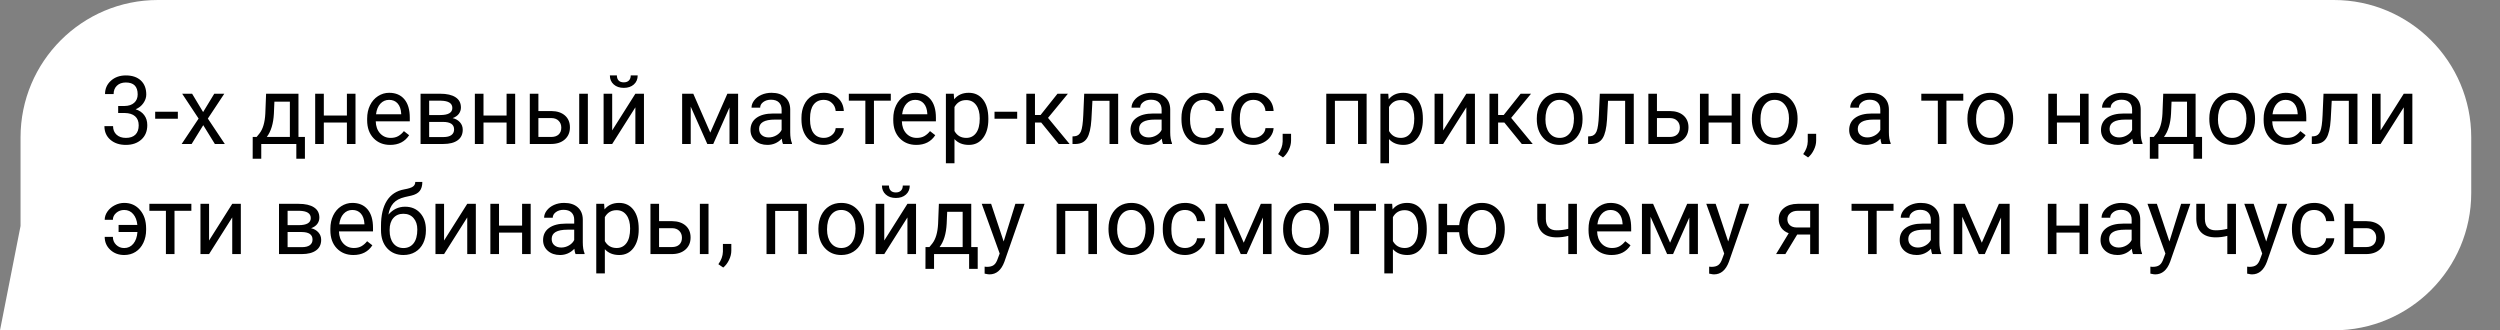 <?xml version="1.0" encoding="UTF-8"?> <svg xmlns="http://www.w3.org/2000/svg" width="386" height="51" viewBox="0 0 386 51" fill="none"><rect x="0" y="0" width="386" height="51" fill="#808080" stroke="none"/> <path d="M3.172 21.213C3.172 9.497 12.67 0 24.386 0H360.346C372.062 0 381.559 9.497 381.559 21.213V29.787C381.559 41.502 372.062 51 360.346 51H0L3.172 34.896V21.213Z" fill="white"></path> <path d="M18.245 16.364H19.242C19.868 16.355 20.361 16.19 20.719 15.869C21.078 15.549 21.257 15.116 21.257 14.571C21.257 13.348 20.647 12.736 19.428 12.736C18.855 12.736 18.396 12.901 18.052 13.23C17.712 13.556 17.542 13.988 17.542 14.528H16.216C16.216 13.701 16.517 13.015 17.119 12.47C17.727 11.921 18.496 11.646 19.428 11.646C20.413 11.646 21.185 11.906 21.745 12.427C22.304 12.948 22.584 13.673 22.584 14.6C22.584 15.054 22.435 15.494 22.139 15.92C21.847 16.345 21.448 16.663 20.941 16.873C21.515 17.055 21.957 17.356 22.268 17.777C22.584 18.198 22.741 18.711 22.741 19.319C22.741 20.256 22.435 20.999 21.823 21.549C21.212 22.099 20.416 22.373 19.436 22.373C18.456 22.373 17.657 22.108 17.04 21.577C16.428 21.047 16.123 20.346 16.123 19.476H17.456C17.456 20.026 17.636 20.466 17.994 20.796C18.353 21.126 18.833 21.291 19.436 21.291C20.076 21.291 20.566 21.123 20.906 20.789C21.245 20.454 21.415 19.974 21.415 19.347C21.415 18.74 21.228 18.274 20.855 17.949C20.483 17.624 19.945 17.456 19.242 17.447H18.245V16.364ZM27.46 18.336H23.96V17.253H27.46V18.336ZM31.361 17.303L33.082 14.471H34.631L32.092 18.308L34.71 22.23H33.175L31.382 19.326L29.59 22.23H28.048L30.665 18.308L28.127 14.471H29.661L31.361 17.303ZM39.622 21.147L40.081 20.581C40.597 19.911 40.891 18.907 40.963 17.569L41.085 14.471H46.083V21.147H47.08V24.51H45.753V22.23H40.339V24.51H39.012L39.019 21.147H39.622ZM41.192 21.147H44.756V15.697H42.368L42.289 17.547C42.208 19.091 41.842 20.291 41.192 21.147ZM54.889 22.23H53.562V18.917H49.998V22.23H48.664V14.471H49.998V17.834H53.562V14.471H54.889V22.23ZM60.245 22.373C59.194 22.373 58.338 22.029 57.678 21.341C57.018 20.648 56.688 19.723 56.688 18.566V18.322C56.688 17.552 56.834 16.866 57.126 16.264C57.422 15.657 57.834 15.183 58.359 14.844C58.89 14.5 59.464 14.328 60.08 14.328C61.089 14.328 61.873 14.66 62.432 15.324C62.992 15.989 63.272 16.94 63.272 18.178V18.731H58.015C58.034 19.495 58.257 20.115 58.682 20.588C59.112 21.056 59.657 21.291 60.317 21.291C60.785 21.291 61.182 21.195 61.507 21.004C61.833 20.812 62.117 20.559 62.361 20.244L63.171 20.875C62.521 21.874 61.546 22.373 60.245 22.373ZM60.08 15.418C59.545 15.418 59.096 15.614 58.732 16.006C58.369 16.393 58.144 16.938 58.058 17.641H61.945V17.54C61.907 16.866 61.725 16.345 61.4 15.977C61.075 15.604 60.635 15.418 60.08 15.418ZM64.935 22.23V14.471H67.961C68.994 14.471 69.785 14.653 70.335 15.016C70.889 15.375 71.167 15.903 71.167 16.601C71.167 16.959 71.059 17.284 70.844 17.576C70.629 17.863 70.311 18.083 69.89 18.236C70.359 18.346 70.734 18.561 71.016 18.881C71.303 19.201 71.446 19.584 71.446 20.029C71.446 20.741 71.183 21.286 70.657 21.663C70.136 22.041 69.398 22.23 68.442 22.23H64.935ZM66.262 18.824V21.162H68.456C69.011 21.162 69.424 21.059 69.697 20.853C69.974 20.648 70.112 20.358 70.112 19.985C70.112 19.211 69.544 18.824 68.406 18.824H66.262ZM66.262 17.762H67.976C69.219 17.762 69.84 17.399 69.84 16.672C69.84 15.946 69.252 15.571 68.076 15.547H66.262V17.762ZM79.542 22.23H78.216V18.917H74.652V22.23H73.318V14.471H74.652V17.834H78.216V14.471H79.542V22.23ZM83.128 17.146H85.143C86.022 17.155 86.718 17.385 87.23 17.834C87.741 18.284 87.997 18.893 87.997 19.663C87.997 20.437 87.734 21.059 87.208 21.527C86.682 21.996 85.975 22.23 85.085 22.23H81.801V14.471H83.128V17.146ZM90.765 22.23H89.431V14.471H90.765V22.23ZM83.128 18.229V21.147H85.1C85.597 21.147 85.982 21.02 86.254 20.767C86.527 20.509 86.663 20.158 86.663 19.713C86.663 19.283 86.529 18.931 86.261 18.659C85.999 18.382 85.628 18.238 85.15 18.229H83.128ZM98.101 14.471H99.427V22.23H98.101V16.572L94.522 22.23H93.196V14.471H94.522V20.136L98.101 14.471ZM98.459 11.646C98.459 12.224 98.261 12.69 97.864 13.044C97.472 13.393 96.956 13.568 96.315 13.568C95.674 13.568 95.156 13.391 94.759 13.037C94.362 12.683 94.164 12.219 94.164 11.646H95.247C95.247 11.98 95.338 12.243 95.519 12.434C95.701 12.621 95.966 12.714 96.315 12.714C96.65 12.714 96.91 12.621 97.097 12.434C97.288 12.248 97.384 11.985 97.384 11.646H98.459ZM109.667 20.473L112.306 14.471H113.963V22.23H112.636V16.587L110.126 22.23H109.208L106.648 16.465V22.23H105.322V14.471H107.043L109.667 20.473ZM120.89 22.23C120.813 22.077 120.751 21.805 120.703 21.413C120.087 22.053 119.351 22.373 118.495 22.373C117.73 22.373 117.101 22.158 116.609 21.728C116.121 21.293 115.877 20.743 115.877 20.079C115.877 19.271 116.183 18.645 116.795 18.2C117.412 17.75 118.277 17.526 119.391 17.526H120.682V16.916C120.682 16.453 120.543 16.084 120.266 15.812C119.989 15.535 119.58 15.396 119.04 15.396C118.567 15.396 118.17 15.516 117.849 15.755C117.529 15.994 117.369 16.283 117.369 16.622H116.035C116.035 16.235 116.171 15.862 116.444 15.504C116.721 15.14 117.094 14.854 117.563 14.643C118.036 14.433 118.555 14.328 119.119 14.328C120.013 14.328 120.713 14.552 121.22 15.002C121.727 15.446 121.989 16.061 122.009 16.845V20.416C122.009 21.128 122.099 21.695 122.281 22.115V22.23H120.89ZM118.688 21.219C119.104 21.219 119.499 21.111 119.872 20.896C120.245 20.681 120.515 20.401 120.682 20.057V18.465H119.642C118.017 18.465 117.204 18.941 117.204 19.892C117.204 20.308 117.343 20.633 117.62 20.867C117.897 21.102 118.253 21.219 118.688 21.219ZM127.2 21.291C127.674 21.291 128.087 21.147 128.441 20.86C128.795 20.573 128.991 20.215 129.029 19.785H130.284C130.26 20.229 130.107 20.652 129.825 21.054C129.543 21.456 129.165 21.776 128.692 22.015C128.223 22.254 127.726 22.373 127.2 22.373C126.144 22.373 125.302 22.022 124.676 21.319C124.055 20.612 123.744 19.646 123.744 18.422V18.2C123.744 17.445 123.883 16.773 124.16 16.185C124.437 15.597 124.834 15.14 125.35 14.815C125.871 14.49 126.486 14.328 127.193 14.328C128.063 14.328 128.785 14.588 129.359 15.109C129.937 15.63 130.246 16.307 130.284 17.139H129.029C128.991 16.637 128.799 16.226 128.455 15.905C128.116 15.58 127.695 15.418 127.193 15.418C126.519 15.418 125.996 15.661 125.623 16.149C125.255 16.632 125.071 17.332 125.071 18.25V18.501C125.071 19.395 125.255 20.084 125.623 20.566C125.991 21.049 126.517 21.291 127.2 21.291ZM137.541 15.547H134.938V22.23H133.611V15.547H131.058V14.471H137.541V15.547ZM141.478 22.373C140.426 22.373 139.57 22.029 138.911 21.341C138.251 20.648 137.921 19.723 137.921 18.566V18.322C137.921 17.552 138.067 16.866 138.358 16.264C138.655 15.657 139.066 15.183 139.592 14.844C140.122 14.5 140.696 14.328 141.313 14.328C142.321 14.328 143.106 14.66 143.665 15.324C144.224 15.989 144.504 16.94 144.504 18.178V18.731H139.248C139.267 19.495 139.489 20.115 139.914 20.588C140.345 21.056 140.89 21.291 141.549 21.291C142.018 21.291 142.415 21.195 142.74 21.004C143.065 20.812 143.349 20.559 143.593 20.244L144.403 20.875C143.753 21.874 142.778 22.373 141.478 22.373ZM141.313 15.418C140.777 15.418 140.328 15.614 139.965 16.006C139.601 16.393 139.377 16.938 139.291 17.641H143.177V17.54C143.139 16.866 142.957 16.345 142.632 15.977C142.307 15.604 141.867 15.418 141.313 15.418ZM152.6 18.437C152.6 19.617 152.33 20.569 151.79 21.291C151.249 22.012 150.518 22.373 149.595 22.373C148.653 22.373 147.912 22.075 147.372 21.477V25.213H146.046V14.471H147.257L147.322 15.332C147.862 14.662 148.613 14.328 149.574 14.328C150.506 14.328 151.242 14.679 151.782 15.382C152.327 16.084 152.6 17.062 152.6 18.315V18.437ZM151.273 18.286C151.273 17.411 151.087 16.72 150.714 16.214C150.341 15.707 149.829 15.453 149.179 15.453C148.376 15.453 147.774 15.81 147.372 16.522V20.229C147.769 20.937 148.376 21.291 149.194 21.291C149.829 21.291 150.334 21.04 150.707 20.538C151.084 20.031 151.273 19.28 151.273 18.286ZM157.053 18.336H153.554V17.253H157.053V18.336ZM160.768 18.924H159.799V22.23H158.466V14.471H159.799V17.755H160.667L163.277 14.471H164.884L161.814 18.2L165.142 22.23H163.457L160.768 18.924ZM172.643 14.471V22.23H171.309V15.568H168.67L168.512 18.472C168.426 19.806 168.201 20.76 167.838 21.334C167.48 21.907 166.908 22.206 166.124 22.23H165.594V21.061L165.974 21.032C166.404 20.985 166.712 20.736 166.899 20.287C167.085 19.837 167.205 19.005 167.257 17.791L167.401 14.471H172.643ZM179.563 22.23C179.486 22.077 179.424 21.805 179.376 21.413C178.759 22.053 178.023 22.373 177.167 22.373C176.403 22.373 175.774 22.158 175.282 21.728C174.794 21.293 174.55 20.743 174.55 20.079C174.55 19.271 174.856 18.645 175.468 18.2C176.085 17.75 176.95 17.526 178.064 17.526H179.355V16.916C179.355 16.453 179.216 16.084 178.939 15.812C178.661 15.535 178.253 15.396 177.712 15.396C177.239 15.396 176.842 15.516 176.522 15.755C176.202 15.994 176.042 16.283 176.042 16.622H174.708C174.708 16.235 174.844 15.862 175.117 15.504C175.394 15.14 175.767 14.854 176.235 14.643C176.709 14.433 177.227 14.328 177.791 14.328C178.685 14.328 179.386 14.552 179.892 15.002C180.399 15.446 180.662 16.061 180.681 16.845V20.416C180.681 21.128 180.772 21.695 180.954 22.115V22.23H179.563ZM177.361 21.219C177.777 21.219 178.171 21.111 178.544 20.896C178.917 20.681 179.187 20.401 179.355 20.057V18.465H178.315C176.689 18.465 175.877 18.941 175.877 19.892C175.877 20.308 176.015 20.633 176.293 20.867C176.57 21.102 176.926 21.219 177.361 21.219ZM185.873 21.291C186.346 21.291 186.76 21.147 187.114 20.86C187.467 20.573 187.663 20.215 187.702 19.785H188.956C188.933 20.229 188.78 20.652 188.498 21.054C188.215 21.456 187.838 21.776 187.365 22.015C186.896 22.254 186.399 22.373 185.873 22.373C184.816 22.373 183.975 22.022 183.349 21.319C182.727 20.612 182.417 19.646 182.417 18.422V18.2C182.417 17.445 182.555 16.773 182.832 16.185C183.11 15.597 183.507 15.14 184.023 14.815C184.544 14.49 185.158 14.328 185.866 14.328C186.736 14.328 187.458 14.588 188.031 15.109C188.61 15.63 188.918 16.307 188.956 17.139H187.702C187.663 16.637 187.472 16.226 187.128 15.905C186.788 15.58 186.368 15.418 185.866 15.418C185.192 15.418 184.668 15.661 184.295 16.149C183.927 16.632 183.743 17.332 183.743 18.25V18.501C183.743 19.395 183.927 20.084 184.295 20.566C184.663 21.049 185.189 21.291 185.873 21.291ZM193.56 21.291C194.034 21.291 194.447 21.147 194.801 20.86C195.155 20.573 195.351 20.215 195.389 19.785H196.644C196.62 20.229 196.467 20.652 196.185 21.054C195.903 21.456 195.525 21.776 195.052 22.015C194.583 22.254 194.086 22.373 193.56 22.373C192.504 22.373 191.662 22.022 191.036 21.319C190.415 20.612 190.104 19.646 190.104 18.422V18.2C190.104 17.445 190.242 16.773 190.52 16.185C190.797 15.597 191.194 15.14 191.71 14.815C192.231 14.49 192.846 14.328 193.553 14.328C194.423 14.328 195.145 14.588 195.719 15.109C196.297 15.63 196.605 16.307 196.644 17.139H195.389C195.351 16.637 195.159 16.226 194.815 15.905C194.476 15.58 194.055 15.418 193.553 15.418C192.879 15.418 192.356 15.661 191.983 16.149C191.615 16.632 191.43 17.332 191.43 18.25V18.501C191.43 19.395 191.615 20.084 191.983 20.566C192.351 21.049 192.877 21.291 193.56 21.291ZM198.092 24.31L197.339 23.793C197.789 23.167 198.023 22.522 198.042 21.857V20.66H199.34V21.699C199.34 22.182 199.22 22.665 198.981 23.148C198.747 23.631 198.451 24.018 198.092 24.31ZM211.007 22.23H209.68V15.568H206.109V22.23H204.776V14.471H211.007V22.23ZM219.691 18.437C219.691 19.617 219.421 20.569 218.881 21.291C218.341 22.012 217.609 22.373 216.686 22.373C215.745 22.373 215.004 22.075 214.464 21.477V25.213H213.137V14.471H214.349L214.413 15.332C214.954 14.662 215.704 14.328 216.665 14.328C217.597 14.328 218.333 14.679 218.874 15.382C219.419 16.084 219.691 17.062 219.691 18.315V18.437ZM218.364 18.286C218.364 17.411 218.178 16.72 217.805 16.214C217.432 15.707 216.921 15.453 216.271 15.453C215.467 15.453 214.865 15.81 214.464 16.522V20.229C214.86 20.937 215.467 21.291 216.285 21.291C216.921 21.291 217.425 21.04 217.798 20.538C218.176 20.031 218.364 19.28 218.364 18.286ZM226.403 14.471H227.73V22.23H226.403V16.572L222.825 22.23H221.498V14.471H222.825V20.136L226.403 14.471ZM232.276 18.924H231.308V22.23H229.974V14.471H231.308V17.755H232.176L234.786 14.471H236.392L233.323 18.2L236.65 22.23H234.965L232.276 18.924ZM237.281 18.279C237.281 17.519 237.43 16.835 237.726 16.228C238.027 15.621 238.443 15.152 238.974 14.822C239.509 14.492 240.119 14.328 240.802 14.328C241.859 14.328 242.712 14.693 243.362 15.425C244.017 16.156 244.345 17.129 244.345 18.343V18.437C244.345 19.192 244.199 19.871 243.907 20.473C243.621 21.071 243.207 21.537 242.667 21.871C242.131 22.206 241.515 22.373 240.817 22.373C239.765 22.373 238.912 22.008 238.257 21.276C237.606 20.545 237.281 19.577 237.281 18.372V18.279ZM238.615 18.437C238.615 19.297 238.814 19.988 239.21 20.509C239.612 21.03 240.147 21.291 240.817 21.291C241.491 21.291 242.026 21.028 242.423 20.502C242.82 19.971 243.018 19.23 243.018 18.279C243.018 17.428 242.815 16.739 242.409 16.214C242.007 15.683 241.472 15.418 240.802 15.418C240.147 15.418 239.619 15.678 239.218 16.199C238.816 16.72 238.615 17.466 238.615 18.437ZM252.254 14.471V22.23H250.921V15.568H248.282L248.124 18.472C248.038 19.806 247.813 20.76 247.45 21.334C247.091 21.907 246.52 22.206 245.736 22.23H245.205V21.061L245.585 21.032C246.016 20.985 246.324 20.736 246.51 20.287C246.697 19.837 246.816 19.005 246.869 17.791L247.012 14.471H252.254ZM255.833 17.146H257.848C258.727 17.155 259.423 17.385 259.934 17.834C260.446 18.284 260.702 18.893 260.702 19.663C260.702 20.437 260.439 21.059 259.913 21.527C259.387 21.996 258.679 22.23 257.79 22.23H254.506V14.471H255.833V17.146ZM255.833 18.229V21.147H257.805C258.302 21.147 258.687 21.02 258.959 20.767C259.232 20.509 259.368 20.158 259.368 19.713C259.368 19.283 259.234 18.931 258.966 18.659C258.703 18.382 258.333 18.238 257.855 18.229H255.833ZM268.697 22.23H267.371V18.917H263.807V22.23H262.473V14.471H263.807V17.834H267.371V14.471H268.697V22.23ZM270.483 18.279C270.483 17.519 270.631 16.835 270.927 16.228C271.229 15.621 271.645 15.152 272.175 14.822C272.711 14.492 273.32 14.328 274.004 14.328C275.06 14.328 275.914 14.693 276.564 15.425C277.219 16.156 277.546 17.129 277.546 18.343V18.437C277.546 19.192 277.4 19.871 277.109 20.473C276.822 21.071 276.408 21.537 275.868 21.871C275.333 22.206 274.716 22.373 274.018 22.373C272.966 22.373 272.113 22.008 271.458 21.276C270.808 20.545 270.483 19.577 270.483 18.372V18.279ZM271.817 18.437C271.817 19.297 272.015 19.988 272.412 20.509C272.813 21.03 273.349 21.291 274.018 21.291C274.692 21.291 275.228 21.028 275.624 20.502C276.021 19.971 276.22 19.23 276.22 18.279C276.22 17.428 276.016 16.739 275.61 16.214C275.209 15.683 274.673 15.418 274.004 15.418C273.349 15.418 272.821 15.678 272.419 16.199C272.017 16.72 271.817 17.466 271.817 18.437ZM279.167 24.31L278.414 23.793C278.863 23.167 279.098 22.522 279.117 21.857V20.66H280.415V21.699C280.415 22.182 280.295 22.665 280.056 23.148C279.822 23.631 279.525 24.018 279.167 24.31ZM290.526 22.23C290.449 22.077 290.387 21.805 290.339 21.413C289.722 22.053 288.986 22.373 288.131 22.373C287.366 22.373 286.737 22.158 286.245 21.728C285.757 21.293 285.513 20.743 285.513 20.079C285.513 19.271 285.819 18.645 286.431 18.2C287.048 17.75 287.913 17.526 289.027 17.526H290.318V16.916C290.318 16.453 290.179 16.084 289.902 15.812C289.624 15.535 289.216 15.396 288.676 15.396C288.202 15.396 287.805 15.516 287.485 15.755C287.165 15.994 287.005 16.283 287.005 16.622H285.671C285.671 16.235 285.807 15.862 286.08 15.504C286.357 15.14 286.73 14.854 287.198 14.643C287.672 14.433 288.19 14.328 288.754 14.328C289.648 14.328 290.349 14.552 290.855 15.002C291.362 15.446 291.625 16.061 291.644 16.845V20.416C291.644 21.128 291.735 21.695 291.917 22.115V22.23H290.526ZM288.324 21.219C288.74 21.219 289.134 21.111 289.507 20.896C289.88 20.681 290.15 20.401 290.318 20.057V18.465H289.278C287.652 18.465 286.84 18.941 286.84 19.892C286.84 20.308 286.978 20.633 287.256 20.867C287.533 21.102 287.889 21.219 288.324 21.219ZM303.132 15.547H300.529V22.23H299.202V15.547H296.65V14.471H303.132V15.547ZM303.77 18.279C303.77 17.519 303.919 16.835 304.215 16.228C304.516 15.621 304.932 15.152 305.463 14.822C305.998 14.492 306.608 14.328 307.291 14.328C308.348 14.328 309.201 14.693 309.851 15.425C310.506 16.156 310.834 17.129 310.834 18.343V18.437C310.834 19.192 310.688 19.871 310.396 20.473C310.109 21.071 309.696 21.537 309.156 21.871C308.62 22.206 308.004 22.373 307.306 22.373C306.254 22.373 305.401 22.008 304.746 21.276C304.095 20.545 303.77 19.577 303.77 18.372V18.279ZM305.104 18.437C305.104 19.297 305.303 19.988 305.699 20.509C306.101 21.03 306.636 21.291 307.306 21.291C307.98 21.291 308.515 21.028 308.912 20.502C309.309 19.971 309.507 19.23 309.507 18.279C309.507 17.428 309.304 16.739 308.898 16.214C308.496 15.683 307.961 15.418 307.291 15.418C306.636 15.418 306.108 15.678 305.707 16.199C305.305 16.72 305.104 17.466 305.104 18.437ZM322.479 22.23H321.153V18.917H317.589V22.23H316.255V14.471H317.589V17.834H321.153V14.471H322.479V22.23ZM329.406 22.23C329.33 22.077 329.268 21.805 329.22 21.413C328.603 22.053 327.867 22.373 327.011 22.373C326.246 22.373 325.618 22.158 325.125 21.728C324.638 21.293 324.394 20.743 324.394 20.079C324.394 19.271 324.7 18.645 325.312 18.2C325.929 17.75 326.794 17.526 327.908 17.526H329.198V16.916C329.198 16.453 329.06 16.084 328.783 15.812C328.505 15.535 328.097 15.396 327.556 15.396C327.083 15.396 326.686 15.516 326.366 15.755C326.046 15.994 325.886 16.283 325.886 16.622H324.552C324.552 16.235 324.688 15.862 324.96 15.504C325.238 15.14 325.611 14.854 326.079 14.643C326.552 14.433 327.071 14.328 327.635 14.328C328.529 14.328 329.23 14.552 329.736 15.002C330.243 15.446 330.506 16.061 330.525 16.845V20.416C330.525 21.128 330.616 21.695 330.798 22.115V22.23H329.406ZM327.205 21.219C327.621 21.219 328.015 21.111 328.388 20.896C328.761 20.681 329.031 20.401 329.198 20.057V18.465H328.159C326.533 18.465 325.721 18.941 325.721 19.892C325.721 20.308 325.859 20.633 326.137 20.867C326.414 21.102 326.77 21.219 327.205 21.219ZM332.54 21.147L332.999 20.581C333.515 19.911 333.809 18.907 333.881 17.569L334.003 14.471H339.001V21.147H339.998V24.51H338.671V22.23H333.257V24.51H331.931L331.938 21.147H332.54ZM334.111 21.147H337.675V15.697H335.287L335.208 17.547C335.126 19.091 334.761 20.291 334.111 21.147ZM341.117 18.279C341.117 17.519 341.265 16.835 341.561 16.228C341.862 15.621 342.278 15.152 342.809 14.822C343.344 14.492 343.954 14.328 344.638 14.328C345.694 14.328 346.547 14.693 347.198 15.425C347.853 16.156 348.18 17.129 348.18 18.343V18.437C348.18 19.192 348.034 19.871 347.743 20.473C347.456 21.071 347.042 21.537 346.502 21.871C345.967 22.206 345.35 22.373 344.652 22.373C343.6 22.373 342.747 22.008 342.092 21.276C341.442 20.545 341.117 19.577 341.117 18.372V18.279ZM342.45 18.437C342.45 19.297 342.649 19.988 343.046 20.509C343.447 21.03 343.983 21.291 344.652 21.291C345.326 21.291 345.861 21.028 346.258 20.502C346.655 19.971 346.853 19.23 346.853 18.279C346.853 17.428 346.65 16.739 346.244 16.214C345.842 15.683 345.307 15.418 344.638 15.418C343.983 15.418 343.454 15.678 343.053 16.199C342.651 16.72 342.45 17.466 342.45 18.437ZM353.063 22.373C352.012 22.373 351.156 22.029 350.496 21.341C349.836 20.648 349.507 19.723 349.507 18.566V18.322C349.507 17.552 349.652 16.866 349.944 16.264C350.24 15.657 350.652 15.183 351.177 14.844C351.708 14.5 352.282 14.328 352.898 14.328C353.907 14.328 354.691 14.66 355.251 15.324C355.81 15.989 356.09 16.94 356.09 18.178V18.731H350.833C350.852 19.495 351.075 20.115 351.5 20.588C351.93 21.056 352.475 21.291 353.135 21.291C353.604 21.291 354 21.195 354.325 21.004C354.651 20.812 354.935 20.559 355.179 20.244L355.989 20.875C355.339 21.874 354.364 22.373 353.063 22.373ZM352.898 15.418C352.363 15.418 351.914 15.614 351.55 16.006C351.187 16.393 350.962 16.938 350.876 17.641H354.763V17.54C354.725 16.866 354.543 16.345 354.218 15.977C353.893 15.604 353.453 15.418 352.898 15.418ZM363.992 14.471V22.23H362.658V15.568H360.019L359.861 18.472C359.775 19.806 359.551 20.76 359.187 21.334C358.829 21.907 358.258 22.206 357.473 22.23H356.943V21.061L357.323 21.032C357.753 20.985 358.062 20.736 358.248 20.287C358.434 19.837 358.554 19.005 358.606 17.791L358.75 14.471H363.992ZM371.141 14.471H372.468V22.23H371.141V16.572L367.563 22.23H366.236V14.471H367.563V20.136L371.141 14.471ZM19.177 32.418C18.704 32.418 18.293 32.568 17.944 32.869C17.6 33.17 17.428 33.527 17.428 33.938H16.166C16.166 33.493 16.307 33.068 16.589 32.661C16.871 32.255 17.246 31.932 17.715 31.693C18.183 31.45 18.671 31.328 19.177 31.328C20.186 31.328 21.001 31.693 21.623 32.425C22.249 33.151 22.562 34.103 22.562 35.279V35.501C22.562 36.228 22.419 36.892 22.132 37.495C21.85 38.092 21.451 38.556 20.934 38.886C20.423 39.211 19.837 39.373 19.177 39.373C18.317 39.373 17.6 39.106 17.026 38.57C16.452 38.035 16.166 37.368 16.166 36.57H17.428C17.428 37.057 17.597 37.468 17.937 37.803C18.276 38.133 18.69 38.298 19.177 38.298C19.746 38.298 20.215 38.078 20.583 37.638C20.951 37.198 21.164 36.593 21.221 35.824H18.31V34.734H21.207C21.14 34.036 20.927 33.477 20.569 33.056C20.21 32.63 19.746 32.418 19.177 32.418ZM29.547 32.547H26.944V39.23H25.617V32.547H23.064V31.471H29.547V32.547ZM35.857 31.471H37.184V39.23H35.857V33.572L32.279 39.23H30.952V31.471H32.279V37.136L35.857 31.471ZM43.078 39.23V31.471H46.104C47.137 31.471 47.928 31.653 48.478 32.016C49.032 32.375 49.31 32.903 49.31 33.601C49.31 33.959 49.202 34.284 48.987 34.576C48.772 34.863 48.454 35.083 48.033 35.236C48.502 35.346 48.877 35.561 49.159 35.881C49.446 36.202 49.589 36.584 49.589 37.029C49.589 37.741 49.326 38.286 48.8 38.663C48.279 39.041 47.541 39.23 46.585 39.23H43.078ZM44.405 35.824V38.161H46.599C47.154 38.161 47.567 38.059 47.84 37.853C48.117 37.648 48.255 37.358 48.255 36.986C48.255 36.211 47.687 35.824 46.549 35.824H44.405ZM44.405 34.763H46.119C47.361 34.763 47.983 34.399 47.983 33.672C47.983 32.946 47.395 32.571 46.219 32.547H44.405V34.763ZM54.566 39.373C53.514 39.373 52.658 39.029 51.999 38.341C51.339 37.648 51.009 36.722 51.009 35.566V35.322C51.009 34.552 51.155 33.866 51.447 33.264C51.743 32.657 52.154 32.183 52.68 31.844C53.211 31.5 53.784 31.328 54.401 31.328C55.41 31.328 56.194 31.66 56.753 32.324C57.312 32.989 57.592 33.94 57.592 35.178V35.731H52.336C52.355 36.495 52.577 37.115 53.003 37.588C53.433 38.056 53.978 38.291 54.638 38.291C55.106 38.291 55.503 38.195 55.828 38.004C56.153 37.812 56.438 37.559 56.681 37.244L57.492 37.875C56.842 38.874 55.866 39.373 54.566 39.373ZM54.401 32.418C53.866 32.418 53.416 32.614 53.053 33.006C52.69 33.393 52.465 33.938 52.379 34.641H56.266V34.54C56.227 33.866 56.046 33.345 55.721 32.977C55.395 32.604 54.956 32.418 54.401 32.418ZM62.54 31.916C63.515 31.916 64.294 32.243 64.878 32.898C65.466 33.548 65.76 34.406 65.76 35.472V35.594C65.76 36.326 65.619 36.981 65.337 37.559C65.055 38.133 64.648 38.58 64.118 38.9C63.592 39.216 62.985 39.373 62.296 39.373C61.254 39.373 60.415 39.027 59.779 38.334C59.143 37.636 58.825 36.701 58.825 35.53V34.884C58.825 33.254 59.127 31.959 59.729 30.998C60.336 30.037 61.23 29.451 62.411 29.241C63.08 29.121 63.532 28.976 63.766 28.803C64.001 28.631 64.118 28.395 64.118 28.093H65.208C65.208 28.691 65.071 29.157 64.799 29.492C64.531 29.826 64.101 30.063 63.508 30.202L62.519 30.424C61.73 30.61 61.137 30.926 60.74 31.371C60.348 31.811 60.092 32.398 59.973 33.135C60.676 32.322 61.531 31.916 62.54 31.916ZM62.282 33.006C61.632 33.006 61.115 33.225 60.733 33.665C60.35 34.1 60.159 34.705 60.159 35.48V35.594C60.159 36.426 60.35 37.086 60.733 37.574C61.12 38.056 61.641 38.298 62.296 38.298C62.956 38.298 63.477 38.054 63.859 37.566C64.242 37.079 64.433 36.366 64.433 35.429C64.433 34.698 64.24 34.112 63.852 33.672C63.47 33.228 62.946 33.006 62.282 33.006ZM72.142 31.471H73.469V39.23H72.142V33.572L68.564 39.23H67.237V31.471H68.564V37.136L72.142 31.471ZM81.937 39.23H80.611V35.917H77.047V39.23H75.713V31.471H77.047V34.834H80.611V31.471H81.937V39.23ZM88.865 39.23C88.788 39.077 88.726 38.804 88.678 38.413C88.061 39.053 87.325 39.373 86.469 39.373C85.704 39.373 85.076 39.158 84.584 38.728C84.096 38.293 83.852 37.743 83.852 37.079C83.852 36.271 84.158 35.645 84.77 35.2C85.387 34.751 86.252 34.526 87.366 34.526H88.657V33.916C88.657 33.453 88.518 33.084 88.241 32.812C87.963 32.535 87.555 32.396 87.014 32.396C86.541 32.396 86.144 32.516 85.824 32.755C85.504 32.994 85.344 33.283 85.344 33.622H84.01C84.01 33.235 84.146 32.862 84.419 32.504C84.696 32.14 85.069 31.854 85.537 31.643C86.01 31.433 86.529 31.328 87.093 31.328C87.987 31.328 88.688 31.552 89.194 32.002C89.701 32.446 89.964 33.061 89.983 33.845V37.416C89.983 38.128 90.074 38.695 90.256 39.115V39.23H88.865ZM86.663 38.219C87.079 38.219 87.473 38.111 87.846 37.896C88.219 37.681 88.489 37.401 88.657 37.057V35.465H87.617C85.991 35.465 85.179 35.941 85.179 36.892C85.179 37.308 85.317 37.633 85.595 37.867C85.872 38.102 86.228 38.219 86.663 38.219ZM98.617 35.437C98.617 36.617 98.347 37.569 97.807 38.291C97.266 39.013 96.535 39.373 95.612 39.373C94.671 39.373 93.93 39.075 93.389 38.477V42.213H92.063V31.471H93.275L93.339 32.331C93.879 31.662 94.63 31.328 95.591 31.328C96.523 31.328 97.259 31.679 97.799 32.382C98.344 33.084 98.617 34.062 98.617 35.315V35.437ZM97.29 35.286C97.29 34.411 97.104 33.72 96.731 33.214C96.358 32.707 95.847 32.453 95.197 32.453C94.393 32.453 93.791 32.81 93.389 33.522V37.229C93.786 37.937 94.393 38.291 95.211 38.291C95.847 38.291 96.351 38.04 96.724 37.538C97.102 37.031 97.29 36.28 97.29 35.286ZM101.758 34.146H103.773C104.653 34.155 105.348 34.385 105.86 34.834C106.371 35.284 106.627 35.893 106.627 36.663C106.627 37.437 106.364 38.059 105.838 38.527C105.312 38.996 104.605 39.23 103.716 39.23H100.431V31.471H101.758V34.146ZM109.395 39.23H108.061V31.471H109.395V39.23ZM101.758 35.229V38.147H103.73C104.227 38.147 104.612 38.02 104.884 37.767C105.157 37.509 105.293 37.158 105.293 36.713C105.293 36.283 105.159 35.931 104.892 35.659C104.629 35.382 104.258 35.238 103.78 35.229H101.758ZM111.668 41.31L110.915 40.793C111.365 40.167 111.599 39.522 111.618 38.857V37.66H112.916V38.699C112.916 39.182 112.796 39.665 112.557 40.148C112.323 40.631 112.027 41.018 111.668 41.31ZM124.583 39.23H123.256V32.568H119.685V39.23H118.351V31.471H124.583V39.23ZM126.361 35.279C126.361 34.519 126.51 33.835 126.806 33.228C127.107 32.621 127.523 32.152 128.054 31.822C128.589 31.492 129.199 31.328 129.882 31.328C130.939 31.328 131.792 31.693 132.442 32.425C133.097 33.156 133.425 34.129 133.425 35.343V35.437C133.425 36.192 133.279 36.871 132.987 37.473C132.7 38.071 132.287 38.537 131.747 38.871C131.211 39.206 130.595 39.373 129.897 39.373C128.845 39.373 127.992 39.008 127.337 38.276C126.686 37.545 126.361 36.577 126.361 35.372V35.279ZM127.695 35.437C127.695 36.297 127.894 36.988 128.29 37.509C128.692 38.03 129.227 38.291 129.897 38.291C130.571 38.291 131.106 38.028 131.503 37.502C131.9 36.971 132.098 36.23 132.098 35.279C132.098 34.428 131.895 33.739 131.489 33.214C131.087 32.683 130.552 32.418 129.882 32.418C129.227 32.418 128.699 32.678 128.298 33.199C127.896 33.72 127.695 34.466 127.695 35.437ZM140.108 31.471H141.435V39.23H140.108V33.572L136.53 39.23H135.203V31.471H136.53V37.136L140.108 31.471ZM140.467 28.646C140.467 29.224 140.268 29.69 139.871 30.044C139.479 30.393 138.963 30.567 138.322 30.567C137.682 30.567 137.163 30.391 136.766 30.037C136.37 29.683 136.171 29.219 136.171 28.646H137.254C137.254 28.98 137.345 29.243 137.527 29.434C137.708 29.621 137.974 29.714 138.322 29.714C138.657 29.714 138.918 29.621 139.104 29.434C139.295 29.248 139.391 28.985 139.391 28.646H140.467ZM143.5 38.147L143.959 37.581C144.475 36.911 144.769 35.907 144.841 34.569L144.963 31.471H149.961V38.147H150.958V41.51H149.631V39.23H144.217V41.51H142.89L142.898 38.147H143.5ZM145.07 38.147H148.634V32.697H146.246L146.167 34.547C146.086 36.092 145.721 37.291 145.07 38.147ZM154.966 37.287L156.773 31.471H158.193L155.074 40.428C154.591 41.718 153.824 42.364 152.772 42.364L152.521 42.342L152.026 42.249V41.173L152.385 41.202C152.834 41.202 153.183 41.111 153.432 40.929C153.685 40.748 153.893 40.416 154.056 39.933L154.35 39.144L151.582 31.471H153.03L154.966 37.287ZM169.373 39.23H168.046V32.568H164.475V39.23H163.141V31.471H169.373V39.23ZM171.151 35.279C171.151 34.519 171.299 33.835 171.596 33.228C171.897 32.621 172.313 32.152 172.843 31.822C173.379 31.492 173.988 31.328 174.672 31.328C175.728 31.328 176.582 31.693 177.232 32.425C177.887 33.156 178.214 34.129 178.214 35.343V35.437C178.214 36.192 178.069 36.871 177.777 37.473C177.49 38.071 177.077 38.537 176.536 38.871C176.001 39.206 175.384 39.373 174.686 39.373C173.635 39.373 172.781 39.008 172.126 38.276C171.476 37.545 171.151 36.577 171.151 35.372V35.279ZM172.485 35.437C172.485 36.297 172.683 36.988 173.08 37.509C173.482 38.03 174.017 38.291 174.686 38.291C175.36 38.291 175.896 38.028 176.293 37.502C176.689 36.971 176.888 36.23 176.888 35.279C176.888 34.428 176.685 33.739 176.278 33.214C175.877 32.683 175.341 32.418 174.672 32.418C174.017 32.418 173.489 32.678 173.087 33.199C172.686 33.72 172.485 34.466 172.485 35.437ZM182.99 38.291C183.464 38.291 183.877 38.147 184.231 37.86C184.585 37.574 184.781 37.215 184.819 36.785H186.074C186.05 37.229 185.897 37.652 185.615 38.054C185.333 38.456 184.955 38.776 184.482 39.015C184.013 39.254 183.516 39.373 182.99 39.373C181.934 39.373 181.092 39.022 180.466 38.319C179.845 37.612 179.534 36.646 179.534 35.422V35.2C179.534 34.445 179.673 33.773 179.95 33.185C180.227 32.597 180.624 32.14 181.14 31.815C181.661 31.49 182.276 31.328 182.983 31.328C183.853 31.328 184.575 31.588 185.149 32.109C185.727 32.63 186.036 33.307 186.074 34.139H184.819C184.781 33.637 184.589 33.225 184.245 32.905C183.906 32.58 183.485 32.418 182.983 32.418C182.309 32.418 181.786 32.661 181.413 33.149C181.045 33.632 180.86 34.332 180.86 35.25V35.501C180.86 36.395 181.045 37.084 181.413 37.566C181.781 38.049 182.307 38.291 182.99 38.291ZM192.033 37.473L194.672 31.471H196.328V39.23H195.002V33.587L192.492 39.23H191.574L189.014 33.465V39.23H187.687V31.471H189.408L192.033 37.473ZM198.114 35.279C198.114 34.519 198.262 33.835 198.558 33.228C198.86 32.621 199.275 32.152 199.806 31.822C200.342 31.492 200.951 31.328 201.635 31.328C202.691 31.328 203.545 31.693 204.195 32.425C204.85 33.156 205.177 34.129 205.177 35.343V35.437C205.177 36.192 205.031 36.871 204.74 37.473C204.453 38.071 204.039 38.537 203.499 38.871C202.964 39.206 202.347 39.373 201.649 39.373C200.597 39.373 199.744 39.008 199.089 38.276C198.439 37.545 198.114 36.577 198.114 35.372V35.279ZM199.448 35.437C199.448 36.297 199.646 36.988 200.043 37.509C200.444 38.03 200.98 38.291 201.649 38.291C202.323 38.291 202.859 38.028 203.255 37.502C203.652 36.971 203.851 36.23 203.851 35.279C203.851 34.428 203.647 33.739 203.241 33.214C202.839 32.683 202.304 32.418 201.635 32.418C200.98 32.418 200.451 32.678 200.05 33.199C199.648 33.72 199.448 34.466 199.448 35.437ZM212.448 32.547H209.845V39.23H208.519V32.547H205.966V31.471H212.448V32.547ZM220.293 35.437C220.293 36.617 220.023 37.569 219.483 38.291C218.943 39.013 218.212 39.373 217.289 39.373C216.347 39.373 215.606 39.075 215.066 38.477V42.213H213.739V31.471H214.951L215.016 32.331C215.556 31.662 216.306 31.328 217.267 31.328C218.2 31.328 218.936 31.679 219.476 32.382C220.021 33.084 220.293 34.062 220.293 35.315V35.437ZM218.967 35.286C218.967 34.411 218.78 33.72 218.408 33.214C218.035 32.707 217.523 32.453 216.873 32.453C216.07 32.453 215.467 32.81 215.066 33.522V37.229C215.463 37.937 216.07 38.291 216.887 38.291C217.523 38.291 218.027 38.04 218.4 37.538C218.778 37.031 218.967 36.28 218.967 35.286ZM223.434 34.763H225.299C225.399 33.73 225.765 32.9 226.396 32.274C227.032 31.643 227.833 31.328 228.798 31.328C229.812 31.328 230.641 31.669 231.287 32.353C231.932 33.037 232.281 33.926 232.333 35.021L232.341 35.437C232.341 36.192 232.192 36.873 231.896 37.48C231.6 38.087 231.184 38.556 230.648 38.886C230.113 39.211 229.501 39.373 228.813 39.373C227.813 39.373 226.996 39.048 226.36 38.398C225.724 37.743 225.368 36.895 225.292 35.852H223.434V39.23H222.108V31.471H223.434V34.763ZM226.604 35.437C226.604 36.297 226.802 36.988 227.199 37.509C227.601 38.03 228.138 38.291 228.813 38.291C229.487 38.291 230.02 38.025 230.412 37.495C230.808 36.964 231.007 36.225 231.007 35.279C231.007 34.433 230.806 33.744 230.404 33.214C230.003 32.683 229.467 32.418 228.798 32.418C228.138 32.418 227.608 32.678 227.206 33.199C226.805 33.72 226.604 34.466 226.604 35.437ZM243.477 39.23H242.143V36.419C241.56 36.572 240.963 36.648 240.351 36.648C239.38 36.648 238.639 36.4 238.128 35.903C237.621 35.406 237.363 34.698 237.353 33.78V31.464H238.68V33.823C238.704 34.98 239.261 35.559 240.351 35.559C240.963 35.559 241.56 35.482 242.143 35.329V31.471H243.477V39.23ZM248.827 39.373C247.775 39.373 246.919 39.029 246.259 38.341C245.6 37.648 245.27 36.722 245.27 35.566V35.322C245.27 34.552 245.416 33.866 245.707 33.264C246.004 32.657 246.415 32.183 246.941 31.844C247.471 31.5 248.045 31.328 248.662 31.328C249.67 31.328 250.454 31.66 251.014 32.324C251.573 32.989 251.853 33.94 251.853 35.178V35.731H246.596C246.616 36.495 246.838 37.115 247.263 37.588C247.694 38.056 248.239 38.291 248.898 38.291C249.367 38.291 249.764 38.195 250.089 38.004C250.414 37.812 250.698 37.559 250.942 37.244L251.752 37.875C251.102 38.874 250.127 39.373 248.827 39.373ZM248.662 32.418C248.126 32.418 247.677 32.614 247.314 33.006C246.95 33.393 246.726 33.938 246.639 34.641H250.526V34.54C250.488 33.866 250.306 33.345 249.981 32.977C249.656 32.604 249.216 32.418 248.662 32.418ZM257.862 37.473L260.501 31.471H262.157V39.23H260.831V33.587L258.321 39.23H257.403L254.843 33.465V39.23H253.516V31.471H255.237L257.862 37.473ZM266.833 37.287L268.64 31.471H270.06L266.94 40.428C266.458 41.718 265.69 42.364 264.639 42.364L264.388 42.342L263.893 42.249V41.173L264.251 41.202C264.701 41.202 265.05 41.111 265.298 40.929C265.552 40.748 265.76 40.416 265.922 39.933L266.216 39.144L263.448 31.471H264.897L266.833 37.287ZM280.823 31.471V39.23H279.49V36.211H277.489L275.66 39.23H274.226L276.177 36.01C275.679 35.829 275.297 35.549 275.029 35.171C274.766 34.789 274.635 34.344 274.635 33.837C274.635 33.13 274.9 32.561 275.431 32.131C275.961 31.696 276.671 31.476 277.561 31.471H280.823ZM275.969 33.852C275.969 34.229 276.098 34.535 276.356 34.77C276.614 34.999 276.956 35.116 277.381 35.121H279.49V32.547H277.582C277.09 32.547 276.698 32.669 276.406 32.912C276.114 33.151 275.969 33.465 275.969 33.852ZM292.361 32.547H289.758V39.23H288.432V32.547H285.879V31.471H292.361V32.547ZM298.328 39.23C298.251 39.077 298.189 38.804 298.141 38.413C297.524 39.053 296.788 39.373 295.933 39.373C295.168 39.373 294.539 39.158 294.047 38.728C293.559 38.293 293.315 37.743 293.315 37.079C293.315 36.271 293.621 35.645 294.233 35.2C294.85 34.751 295.715 34.526 296.829 34.526H298.12V33.916C298.12 33.453 297.981 33.084 297.704 32.812C297.426 32.535 297.018 32.396 296.477 32.396C296.004 32.396 295.607 32.516 295.287 32.755C294.967 32.994 294.807 33.283 294.807 33.622H293.473C293.473 33.235 293.609 32.862 293.882 32.504C294.159 32.14 294.532 31.854 295 31.643C295.474 31.433 295.992 31.328 296.556 31.328C297.45 31.328 298.151 31.552 298.657 32.002C299.164 32.446 299.427 33.061 299.446 33.845V37.416C299.446 38.128 299.537 38.695 299.719 39.115V39.23H298.328ZM296.126 38.219C296.542 38.219 296.936 38.111 297.309 37.896C297.682 37.681 297.952 37.401 298.12 37.057V35.465H297.08C295.454 35.465 294.642 35.941 294.642 36.892C294.642 37.308 294.78 37.633 295.058 37.867C295.335 38.102 295.691 38.219 296.126 38.219ZM305.993 37.473L308.632 31.471H310.289V39.23H308.962V33.587L306.452 39.23H305.534L302.974 33.465V39.23H301.648V31.471H303.369L305.993 37.473ZM322.408 39.23H321.081V35.917H317.517V39.23H316.183V31.471H317.517V34.834H321.081V31.471H322.408V39.23ZM329.335 39.23C329.258 39.077 329.196 38.804 329.148 38.413C328.532 39.053 327.795 39.373 326.94 39.373C326.175 39.373 325.546 39.158 325.054 38.728C324.566 38.293 324.322 37.743 324.322 37.079C324.322 36.271 324.628 35.645 325.24 35.2C325.857 34.751 326.722 34.526 327.836 34.526H329.127V33.916C329.127 33.453 328.988 33.084 328.711 32.812C328.434 32.535 328.025 32.396 327.485 32.396C327.011 32.396 326.615 32.516 326.294 32.755C325.974 32.994 325.814 33.283 325.814 33.622H324.48C324.48 33.235 324.616 32.862 324.889 32.504C325.166 32.14 325.539 31.854 326.007 31.643C326.481 31.433 326.999 31.328 327.564 31.328C328.457 31.328 329.158 31.552 329.665 32.002C330.171 32.446 330.434 33.061 330.453 33.845V37.416C330.453 38.128 330.544 38.695 330.726 39.115V39.23H329.335ZM327.133 38.219C327.549 38.219 327.944 38.111 328.316 37.896C328.689 37.681 328.959 37.401 329.127 37.057V35.465H328.087C326.462 35.465 325.649 35.941 325.649 36.892C325.649 37.308 325.788 37.633 326.065 37.867C326.342 38.102 326.698 38.219 327.133 38.219ZM334.957 37.287L336.764 31.471H338.184L335.064 40.428C334.581 41.718 333.814 42.364 332.762 42.364L332.511 42.342L332.017 42.249V41.173L332.375 41.202C332.825 41.202 333.174 41.111 333.422 40.929C333.676 40.748 333.883 40.416 334.046 39.933L334.34 39.144L331.572 31.471H333.021L334.957 37.287ZM345.233 39.23H343.899V36.419C343.316 36.572 342.718 36.648 342.106 36.648C341.136 36.648 340.395 36.4 339.883 35.903C339.376 35.406 339.118 34.698 339.109 33.78V31.464H340.435V33.823C340.459 34.98 341.016 35.559 342.106 35.559C342.718 35.559 343.316 35.482 343.899 35.329V31.471H345.233V39.23ZM349.901 37.287L351.708 31.471H353.128L350.009 40.428C349.526 41.718 348.758 42.364 347.707 42.364L347.456 42.342L346.961 42.249V41.173L347.319 41.202C347.769 41.202 348.118 41.111 348.366 40.929C348.62 40.748 348.828 40.416 348.99 39.933L349.284 39.144L346.516 31.471H347.965L349.901 37.287ZM357.33 38.291C357.803 38.291 358.217 38.147 358.571 37.86C358.924 37.574 359.12 37.215 359.159 36.785H360.414C360.39 37.229 360.237 37.652 359.955 38.054C359.673 38.456 359.295 38.776 358.822 39.015C358.353 39.254 357.856 39.373 357.33 39.373C356.274 39.373 355.432 39.022 354.806 38.319C354.184 37.612 353.874 36.646 353.874 35.422V35.2C353.874 34.445 354.012 33.773 354.29 33.185C354.567 32.597 354.964 32.14 355.48 31.815C356.001 31.49 356.615 31.328 357.323 31.328C358.193 31.328 358.915 31.588 359.489 32.109C360.067 32.63 360.375 33.307 360.414 34.139H359.159C359.12 33.637 358.929 33.225 358.585 32.905C358.246 32.58 357.825 32.418 357.323 32.418C356.649 32.418 356.125 32.661 355.752 33.149C355.384 33.632 355.2 34.332 355.2 35.25V35.501C355.2 36.395 355.384 37.084 355.752 37.566C356.121 38.049 356.646 38.291 357.33 38.291ZM363.354 34.146H365.369C366.248 34.155 366.944 34.385 367.455 34.834C367.967 35.284 368.223 35.893 368.223 36.663C368.223 37.437 367.96 38.059 367.434 38.527C366.908 38.996 366.201 39.23 365.311 39.23H362.027V31.471H363.354V34.146ZM363.354 35.229V38.147H365.326C365.823 38.147 366.208 38.02 366.48 37.767C366.753 37.509 366.889 37.158 366.889 36.713C366.889 36.283 366.755 35.931 366.487 35.659C366.224 35.382 365.854 35.238 365.376 35.229H363.354Z" fill="black"></path> </svg> 